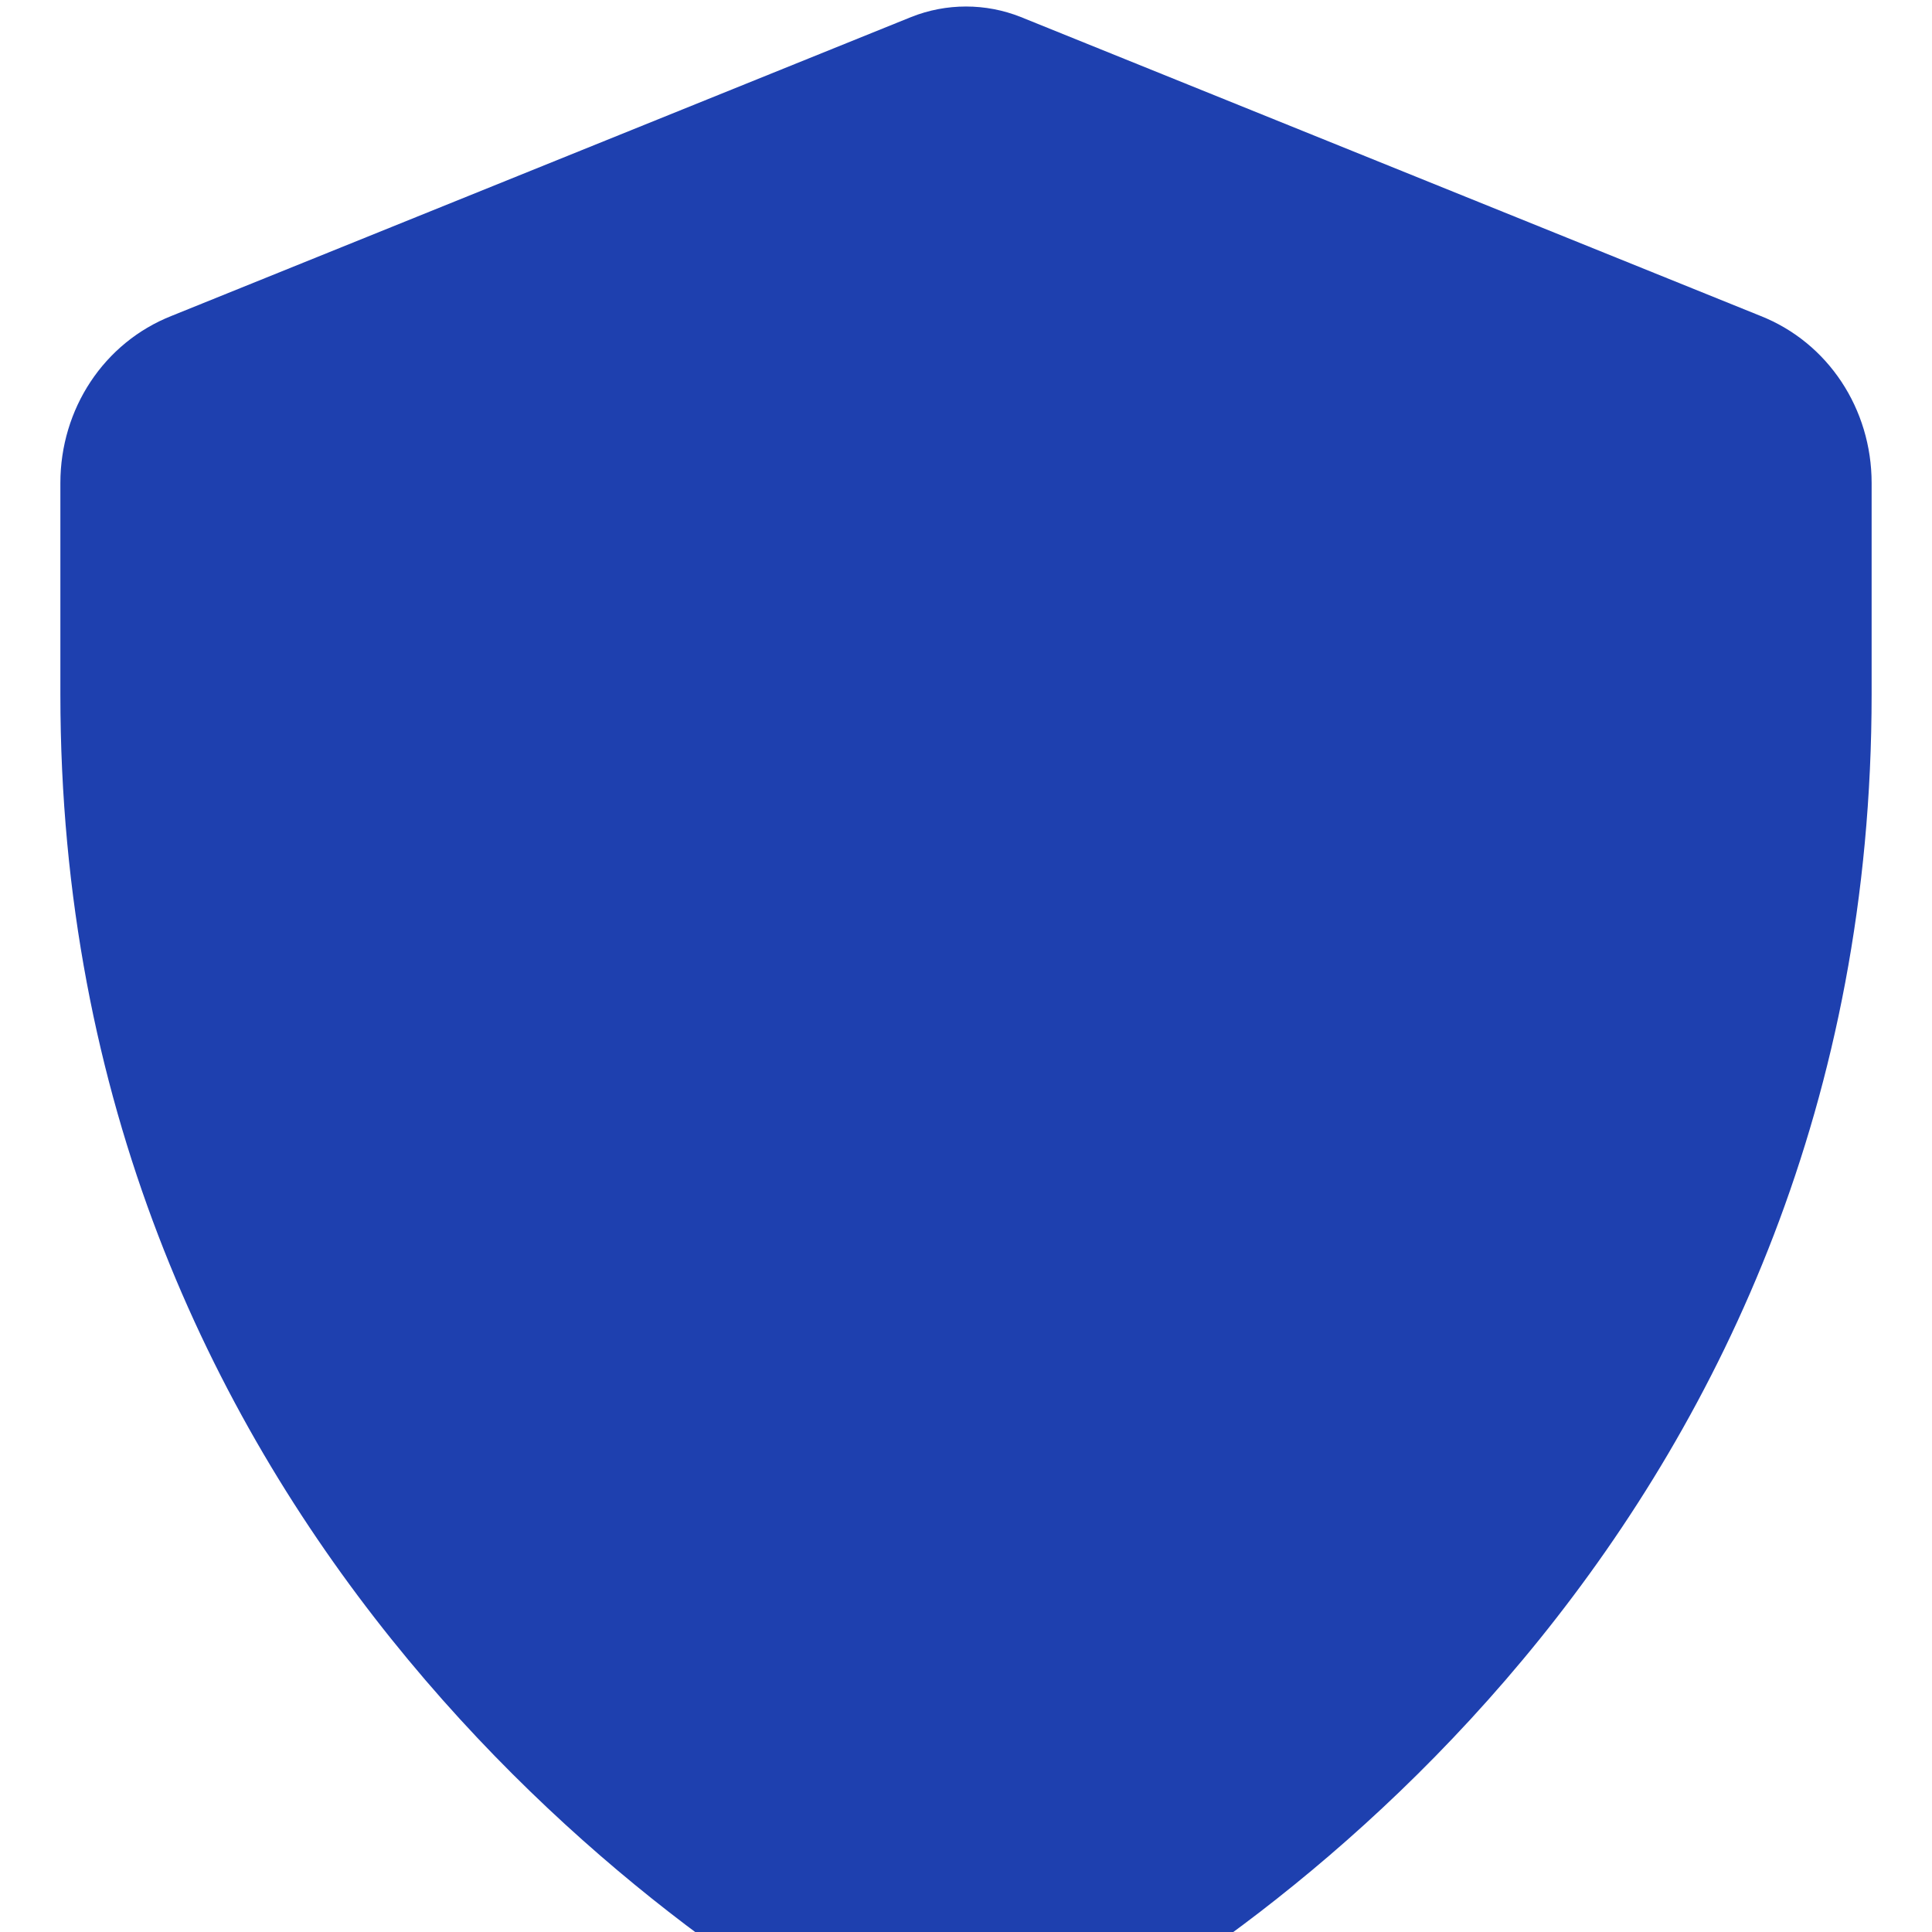 <svg xmlns="http://www.w3.org/2000/svg" viewBox="0 0 512 512">
  <path fill="#1e40af" d="M466.5 83.7L270.5 4.5c-9.3-3.7-19.7-3.7-29 0L45.5 83.7C27.5 90.8 16 108.4 16 128v56c0 216.2 159.6 330.6 222.6 362.2 10.3 5.2 22.5 5.2 32.8 0C336.4 514.6 496 400.2 496 184v-56c0-19.6-11.5-37.2-29.5-44.3z"/>
</svg>

